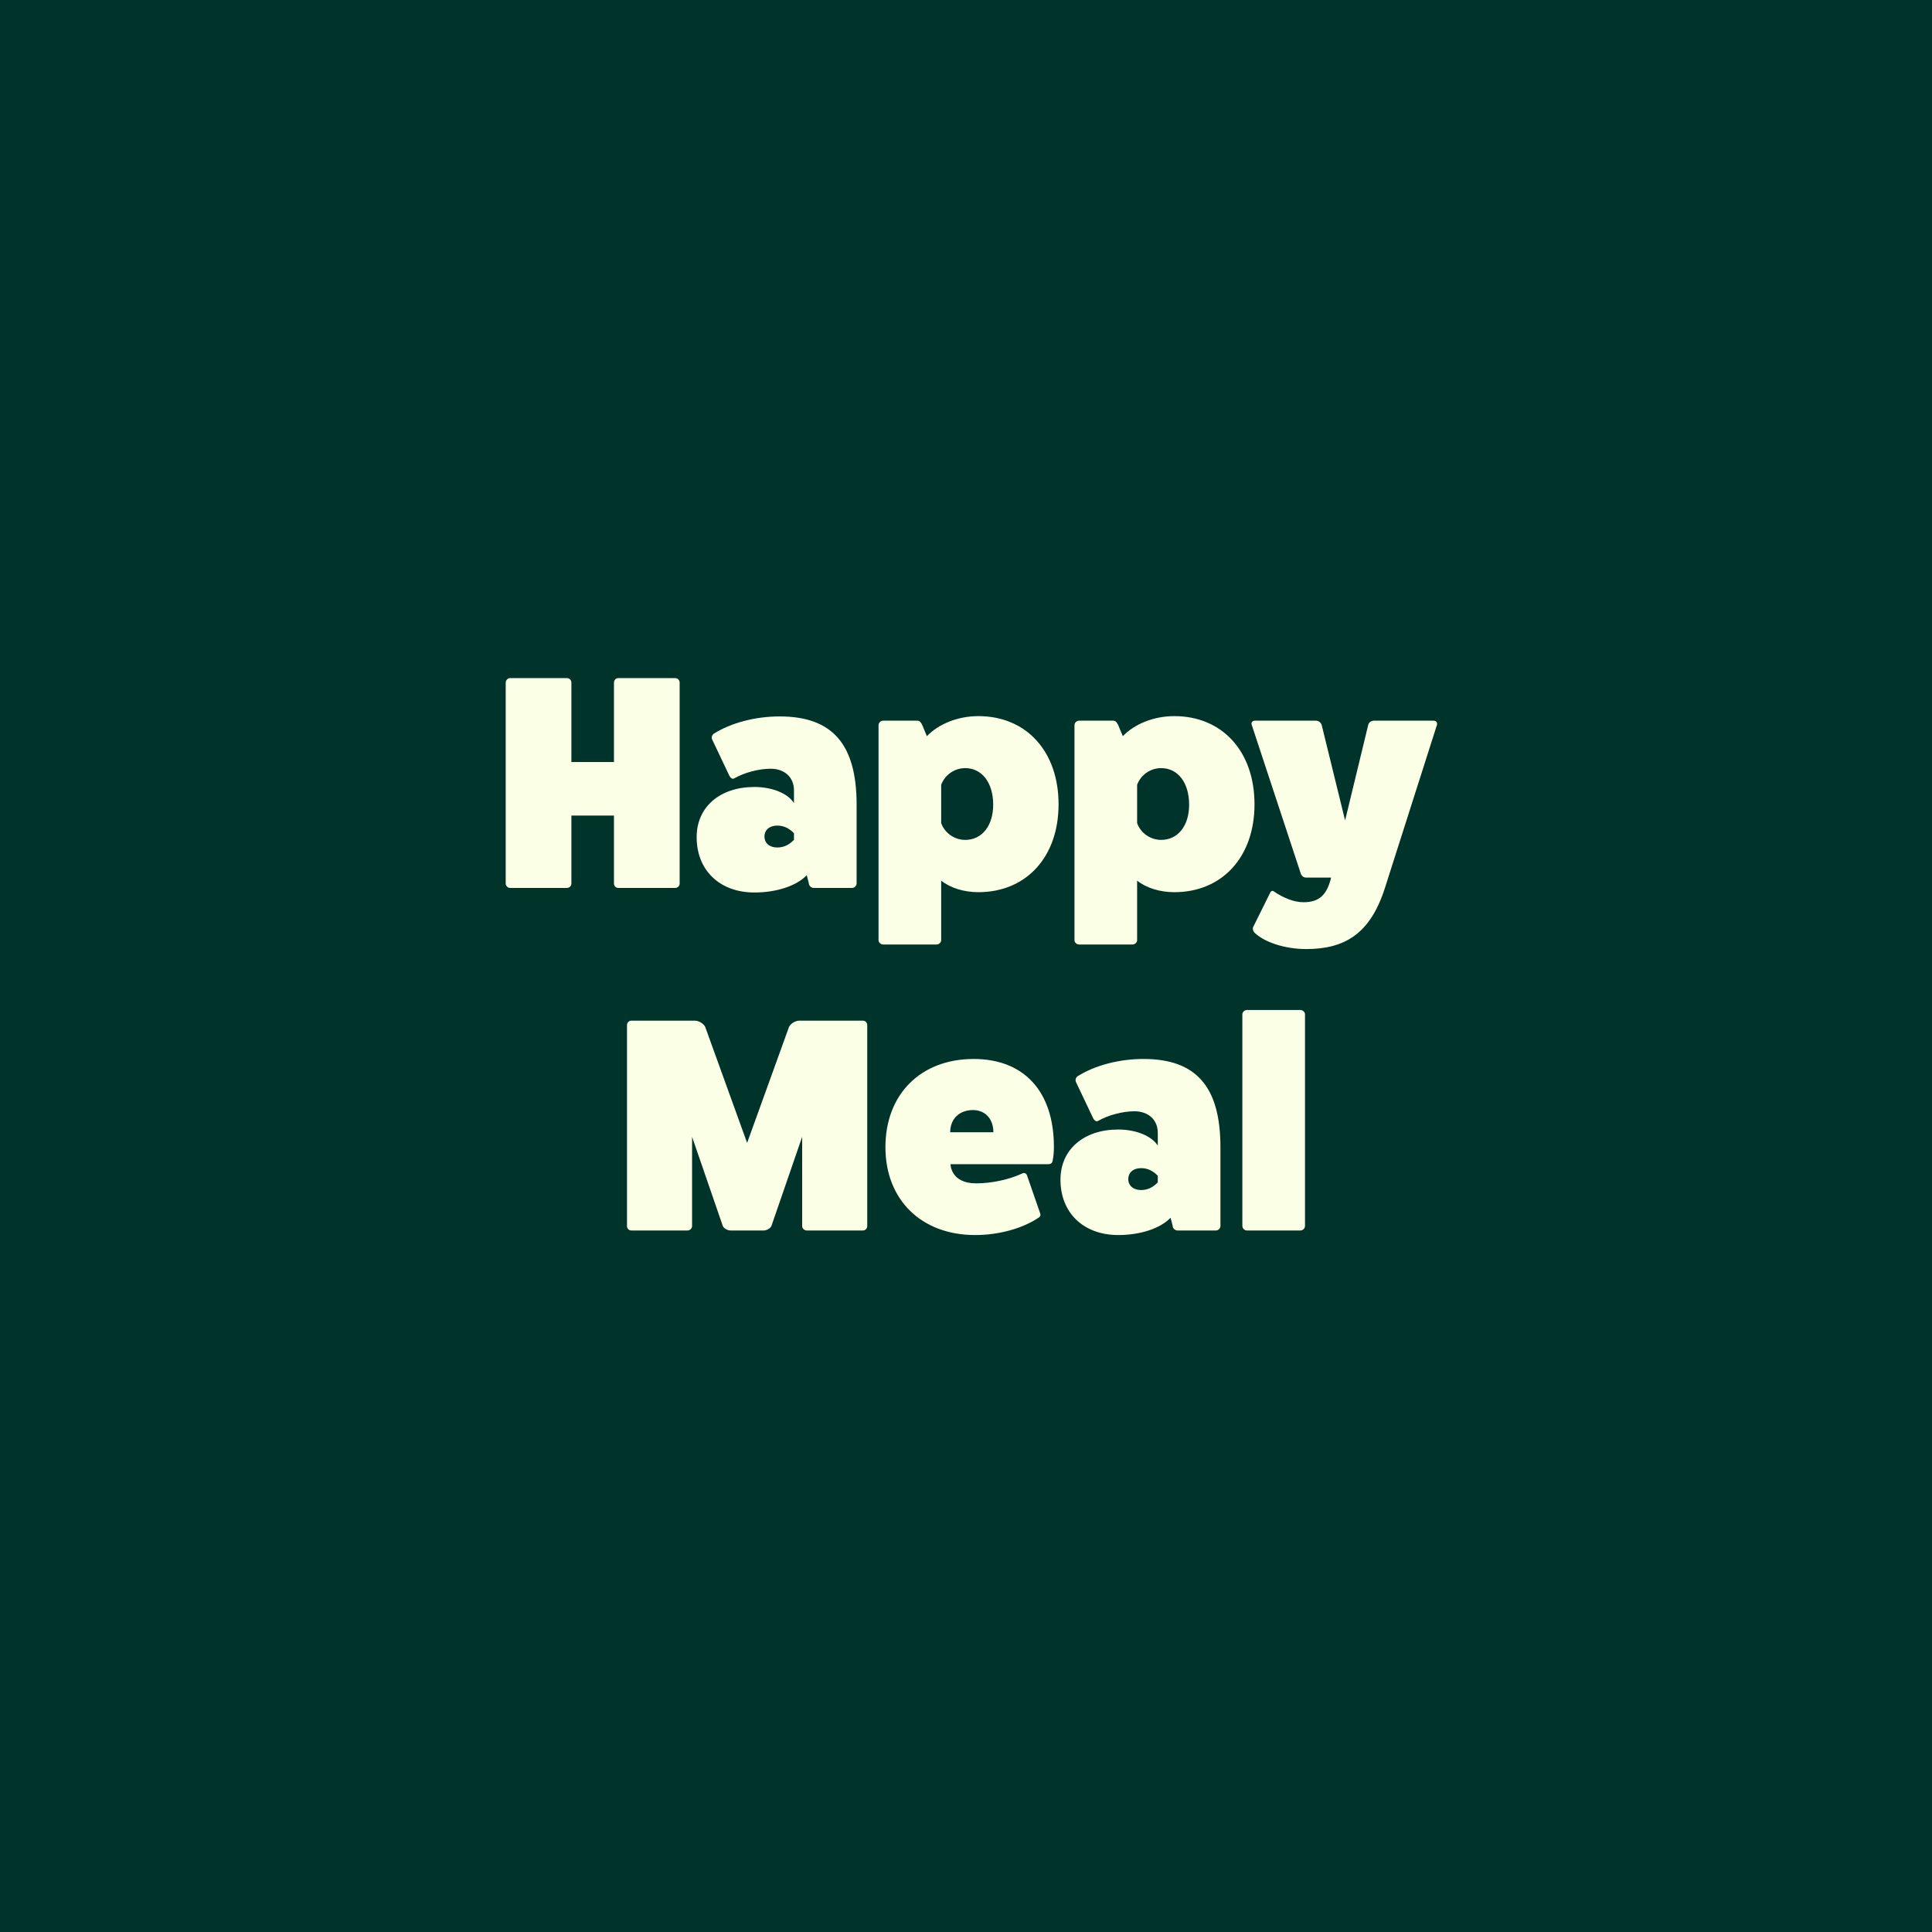 <svg viewBox="0 0 1080 1080" height="1080" width="1080" xmlns="http://www.w3.org/2000/svg" data-name="Layer 1" id="a">
  <rect fill="#003329" height="1080" width="1080" y="0"></rect>
  <g>
    <path fill="#fbffe6" d="M377.379,379.063c1.53,0,2.551,1.19,2.551,2.55v112.369c0,1.19-1.021,2.38-2.551,2.38h-31.789c-1.36,0-2.38-1.19-2.38-2.38v-38.08h-23.8v38.08c0,1.19-1.021,2.38-2.55,2.38h-31.79c-1.19,0-2.38-1.19-2.38-2.38v-112.369c0-1.36,1.189-2.55,2.38-2.55h31.79c1.529,0,2.55,1.19,2.55,2.55v44.369h23.8v-44.369c0-1.36,1.02-2.55,2.38-2.55h31.789Z"></path>
    <path fill="#fbffe6" d="M398.104,413.403c-.511-1.19-.171-2.38.85-3.23,9.689-6.12,23.29-9.69,36.89-9.69,29.409,0,43.01,15.47,43.01,49.299v44.03c0,1.36-1.19,2.55-2.551,2.55h-21.419c-1.36,0-2.721-1.19-2.721-2.55l-1.189-4.59c-5.61,5.95-16.83,9.69-29.24,9.69-19.55,0-32.47-12.58-32.299-31.279.17-16.66,13.09-27.71,32.299-27.71,9.86,0,18.7,3.57,22.101,9.01v-7.14c0-7.31-5.271-12.07-13.09-12.07-6.63,0-14.79,2.21-20.4,5.44-.85.51-1.87-.17-2.55-1.36l-9.689-20.4ZM443.833,465.762c-2.891-2.89-5.78-4.25-9.351-4.25-4.25,0-7.14,2.38-7.14,6.12s2.89,6.12,7.14,6.12c3.57,0,6.46-1.36,9.351-4.25v-3.74Z"></path>
    <path fill="#fbffe6" d="M518.137,411.533c6.46-6.8,17.34-11.22,28.729-11.22,26.86,0,44.88,19.72,44.88,49.299,0,29.41-18.02,49.129-44.88,49.129-7.989,0-15.64-2.38-20.739-6.46v33.32c0,1.19-1.19,2.38-2.55,2.38h-29.92c-1.36,0-2.55-1.19-2.55-2.38v-120.189c0-1.36,1.189-2.55,2.55-2.55h19.21c1.189,0,2.04,1.02,2.72,2.55l2.55,6.12ZM526.127,460.152c2.04,5.61,7.479,9.35,13.43,9.35,9.35,0,15.64-7.82,15.64-19.72,0-12.24-6.29-20.4-15.64-20.4-5.95,0-11.39,3.74-13.43,9.35v21.42Z"></path>
    <path fill="#fbffe6" d="M627.667,411.533c6.46-6.8,17.34-11.22,28.729-11.22,26.86,0,44.88,19.72,44.88,49.299,0,29.41-18.02,49.129-44.88,49.129-7.989,0-15.64-2.38-20.739-6.46v33.32c0,1.19-1.19,2.38-2.55,2.38h-29.92c-1.36,0-2.55-1.19-2.55-2.38v-120.189c0-1.36,1.189-2.55,2.55-2.55h19.21c1.189,0,2.04,1.02,2.72,2.55l2.55,6.12ZM635.657,460.152c2.04,5.61,7.479,9.35,13.43,9.35,9.35,0,15.64-7.82,15.64-19.72,0-12.24-6.29-20.4-15.64-20.4-5.95,0-11.39,3.74-13.43,9.35v21.42Z"></path>
    <path fill="#fbffe6" d="M801.389,402.863c1.529,0,2.21,1.19,1.87,2.38l-29.07,91.119c-8.159,25.5-22.27,34.169-44.029,34.169-11.729,0-23.29-3.74-28.899-9.18-.851-.85-1.021-2.04-.851-2.89l9.521-19.209c.51-1.19,1.359-1.53,2.04-1.02,5.609,3.91,11.729,6.12,16.659,6.12,8.67,0,13.09-3.91,15.47-13.77h-13.939c-1.7,0-2.72-1.19-3.06-2.38l-27.37-82.959c-.51-1.19.34-2.38,1.7-2.38h34.17c1.529,0,2.72,1.02,3.229,2.38l13.09,53.379,12.92-53.379c.34-1.53,1.87-2.38,3.06-2.38h33.49Z"></path>
    <path fill="#fbffe6" d="M482.411,570.55c1.36,0,2.381,1.19,2.381,2.55v112.369c0,1.19-1.021,2.38-2.381,2.38h-31.449c-1.36,0-2.55-1.19-2.55-2.38v-49.979l-17.17,49.81c-.51,1.36-2.72,2.55-4.25,2.55h-18.7c-1.529,0-3.739-1.19-4.25-2.55l-17.169-49.81v49.979c0,1.19-1.19,2.38-2.551,2.38h-31.449c-1.36,0-2.38-1.19-2.38-2.38v-112.369c0-1.36,1.02-2.55,2.38-2.55h35.529c2.21,0,4.76,1.53,5.78,3.4l23.46,64.939,23.459-64.939c1.021-1.87,3.57-3.4,5.78-3.4h35.529Z"></path>
    <path fill="#fbffe6" d="M581.487,678.329c.34,1.19,0,1.87-1.189,2.55-9.01,5.95-22.1,9.52-35.189,9.52-30.09,0-50.149-19.72-50.149-49.129,0-29.58,19.72-49.299,49.299-49.299,28.22,0,44.88,18.19,44.88,49.129,0,2.55-.17,5.1-.68,7.65-.171,1.36-1.021,2.04-2.551,2.04h-54.569s0,10.71,14.28,10.71c8.67,0,18.359-2.04,26.01-5.61,1.189-.51,2.21.17,2.55,1.36l7.31,21.08ZM555.308,632.94c0-7.48-4.59-12.41-11.39-12.41-7.649,0-12.75,4.93-12.75,12.41h24.14Z"></path>
    <path fill="#fbffe6" d="M601.48,604.89c-.511-1.19-.171-2.38.85-3.23,9.689-6.12,23.29-9.69,36.89-9.69,29.409,0,43.01,15.47,43.01,49.299v44.03c0,1.36-1.19,2.55-2.551,2.55h-21.419c-1.36,0-2.721-1.19-2.721-2.55l-1.189-4.59c-5.61,5.95-16.83,9.69-29.24,9.69-19.55,0-32.47-12.58-32.299-31.279.17-16.66,13.09-27.71,32.299-27.71,9.86,0,18.7,3.57,22.101,9.01v-7.14c0-7.31-5.271-12.07-13.09-12.07-6.63,0-14.79,2.21-20.4,5.44-.85.51-1.87-.17-2.55-1.36l-9.689-20.4ZM647.21,657.25c-2.891-2.89-5.78-4.25-9.351-4.25-4.25,0-7.14,2.38-7.14,6.12s2.89,6.12,7.14,6.12c3.57,0,6.46-1.36,9.351-4.25v-3.74Z"></path>
    <path fill="#fbffe6" d="M726.954,564.601c1.359,0,2.55,1.19,2.55,2.38v118.319c0,1.36-1.19,2.55-2.55,2.55h-29.92c-1.36,0-2.55-1.19-2.55-2.55v-118.319c0-1.19,1.189-2.38,2.55-2.38h29.92Z"></path>
  </g>
</svg>